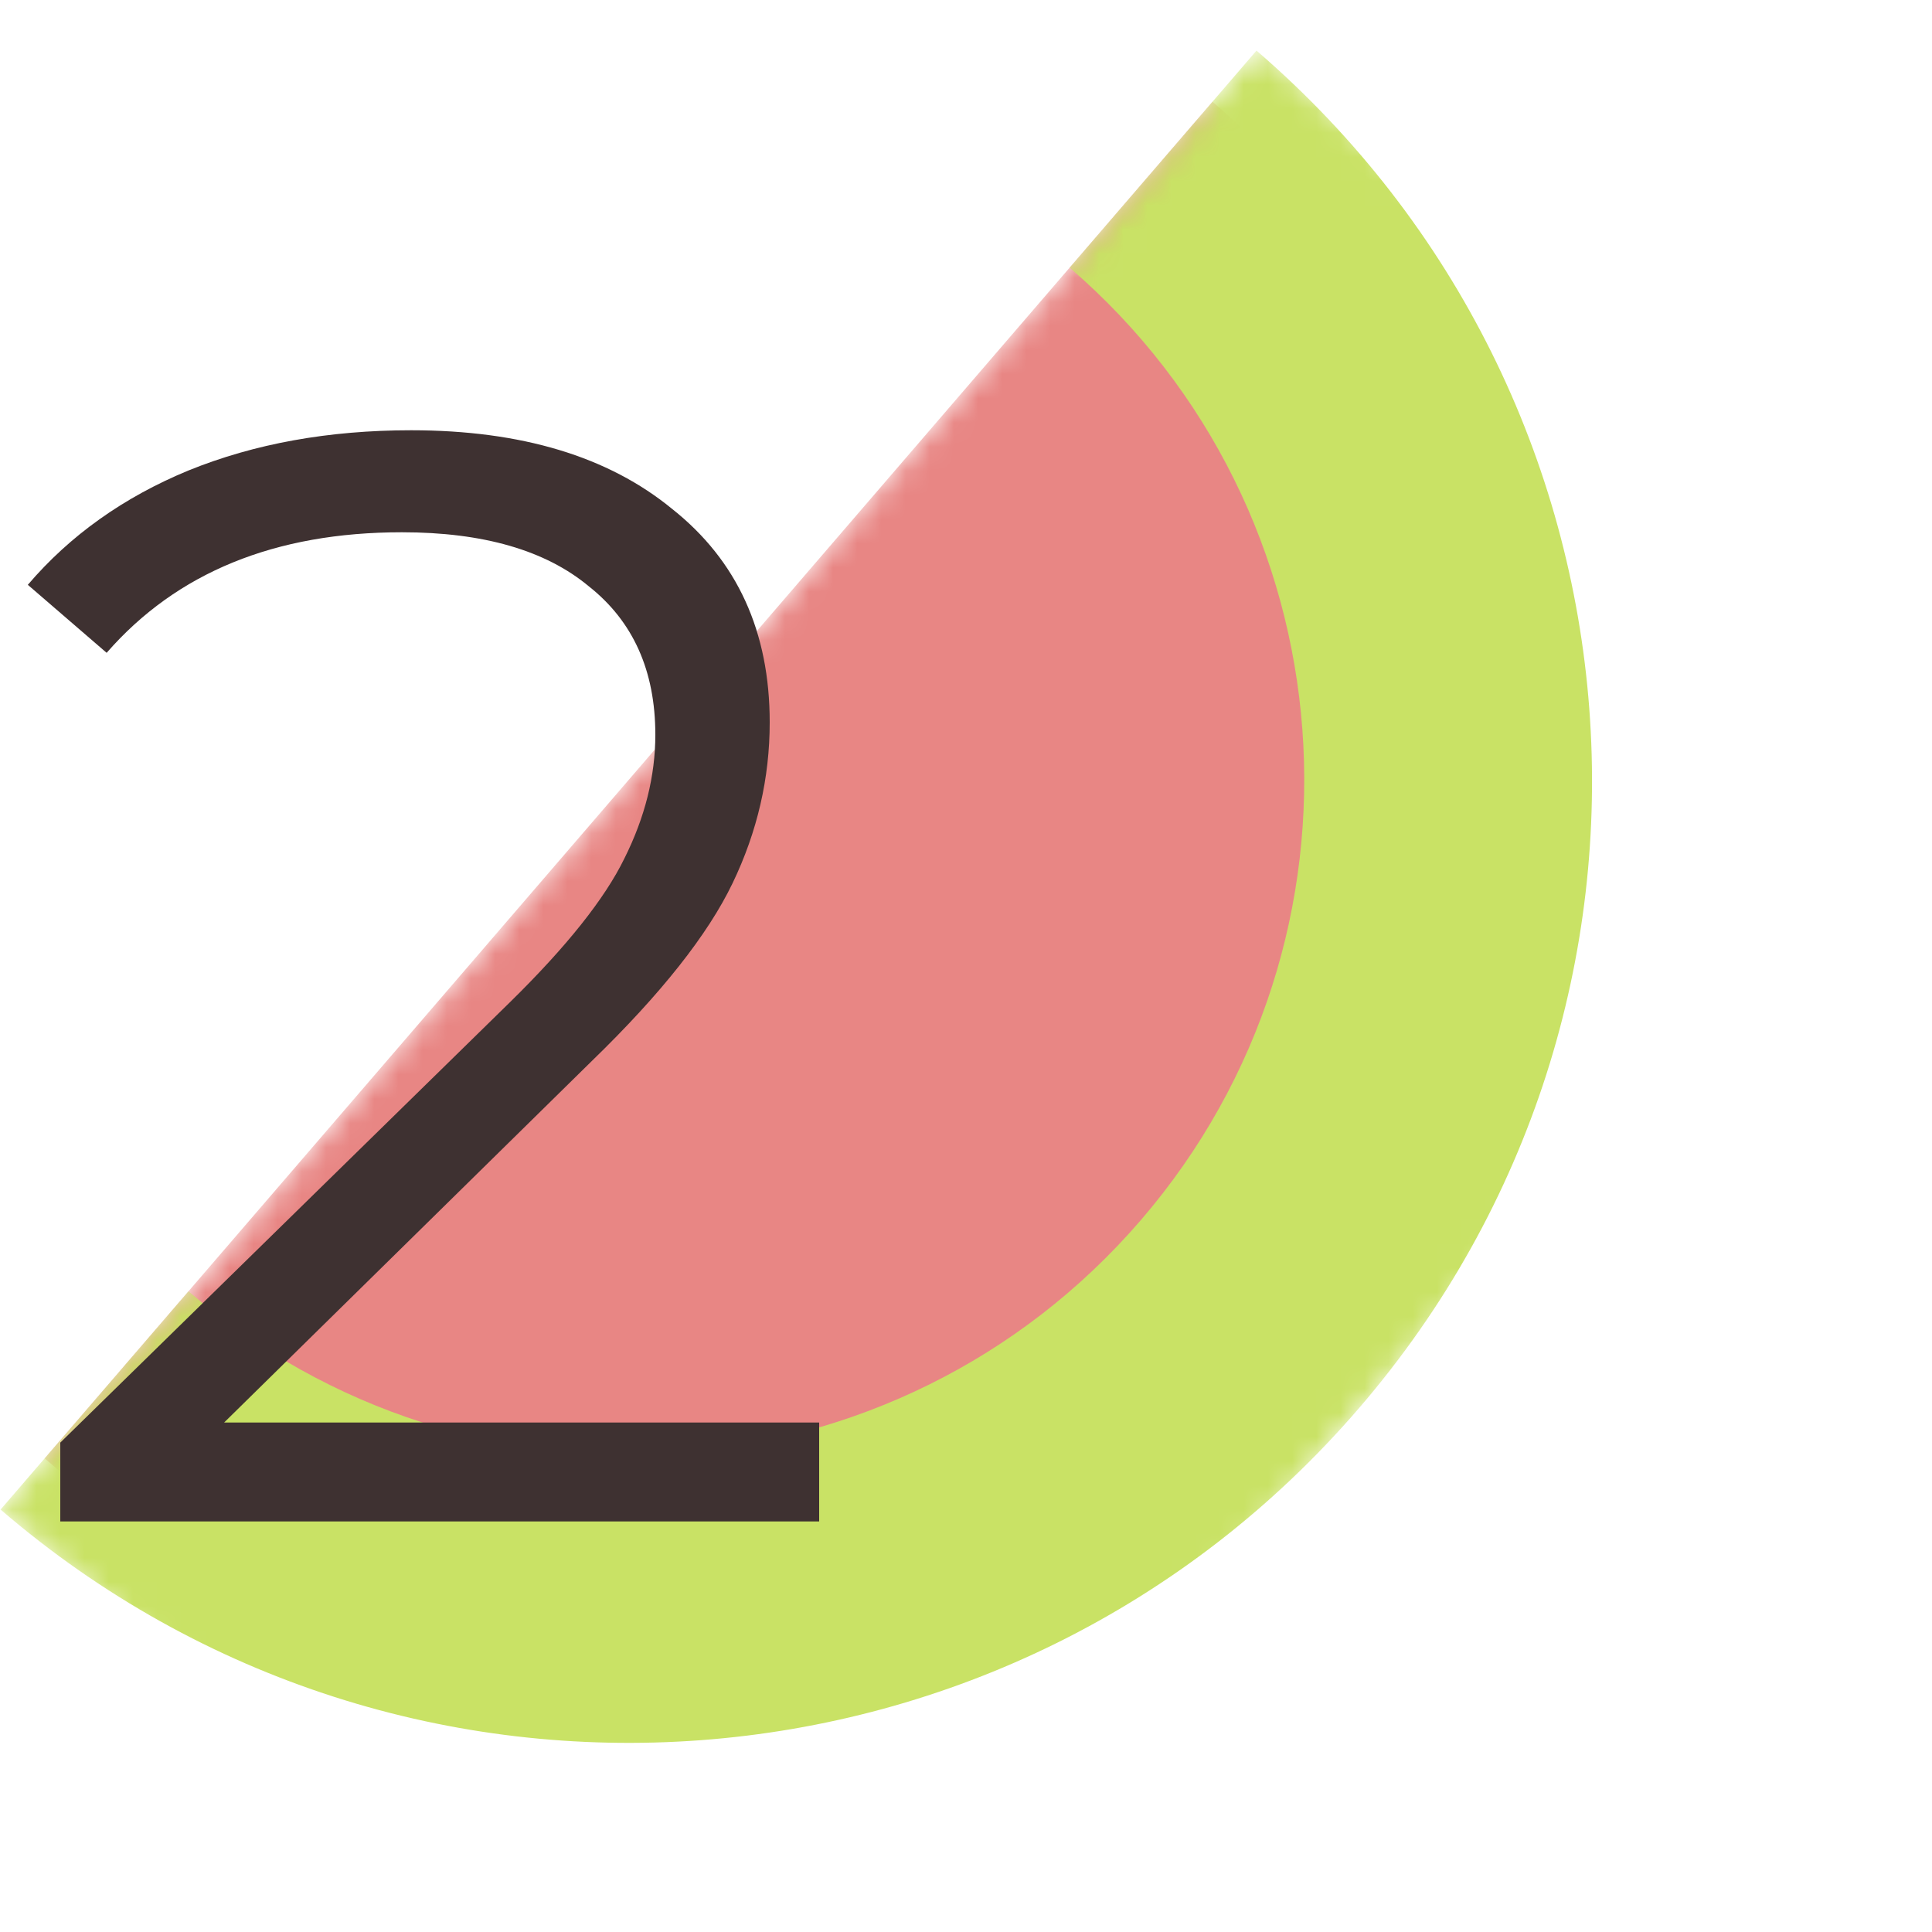 <svg width="80" height="80" viewBox="0 0 80 80" fill="none" xmlns="http://www.w3.org/2000/svg">
<g clip-path="url(#clip0_37_852)">
<mask id="mask0_37_852" style="mask-type:luminance" maskUnits="userSpaceOnUse" x="1" y="4" width="78" height="81">
<path d="M1.825 60.415L50.244 4.168L78.242 28.268L29.823 84.516L1.825 60.415Z" fill="white"/>
</mask>
<g mask="url(#mask0_37_852)">
<path d="M50.206 4.212C65.734 17.579 67.485 40.995 54.118 56.523C40.752 72.052 17.376 73.756 1.848 60.389L50.206 4.212Z" fill="#E88684"/>
</g>
<mask id="mask1_37_852" style="mask-type:luminance" maskUnits="userSpaceOnUse" x="0" y="2" width="83" height="87">
<path d="M0 62.536L52.11 2L82.378 28.055L30.268 88.591L0 62.536Z" fill="white"/>
</mask>
<g mask="url(#mask1_37_852)">
<path d="M44.291 11.083C55.986 21.15 57.309 38.825 47.242 50.52C37.175 62.214 19.5 63.535 7.805 53.468L0.024 62.508C16.724 76.883 41.905 75 56.281 58.3C70.656 41.6 68.728 16.47 52.029 2.095L44.291 11.083Z" fill="#C9E265"/>
</g>
<path d="M33.92 58.904V63H2.496V59.736L21.12 41.496C23.467 39.192 25.045 37.208 25.856 35.544C26.709 33.837 27.136 32.131 27.136 30.424C27.136 27.779 26.219 25.731 24.384 24.28C22.592 22.787 20.011 22.04 16.64 22.04C11.392 22.04 7.317 23.704 4.416 27.032L1.152 24.216C2.901 22.168 5.12 20.589 7.808 19.48C10.539 18.371 13.611 17.816 17.024 17.816C21.589 17.816 25.195 18.904 27.84 21.08C30.528 23.213 31.872 26.157 31.872 29.912C31.872 32.216 31.36 34.435 30.336 36.568C29.312 38.701 27.371 41.155 24.512 43.928L9.28 58.904H33.92Z" fill="#3E3131"/>
</g>
<defs>
<clipPath id="clip0_37_852">
<rect width="80" height="80" rx="12.27" fill="white"/>
</clipPath>
</defs>
</svg>
